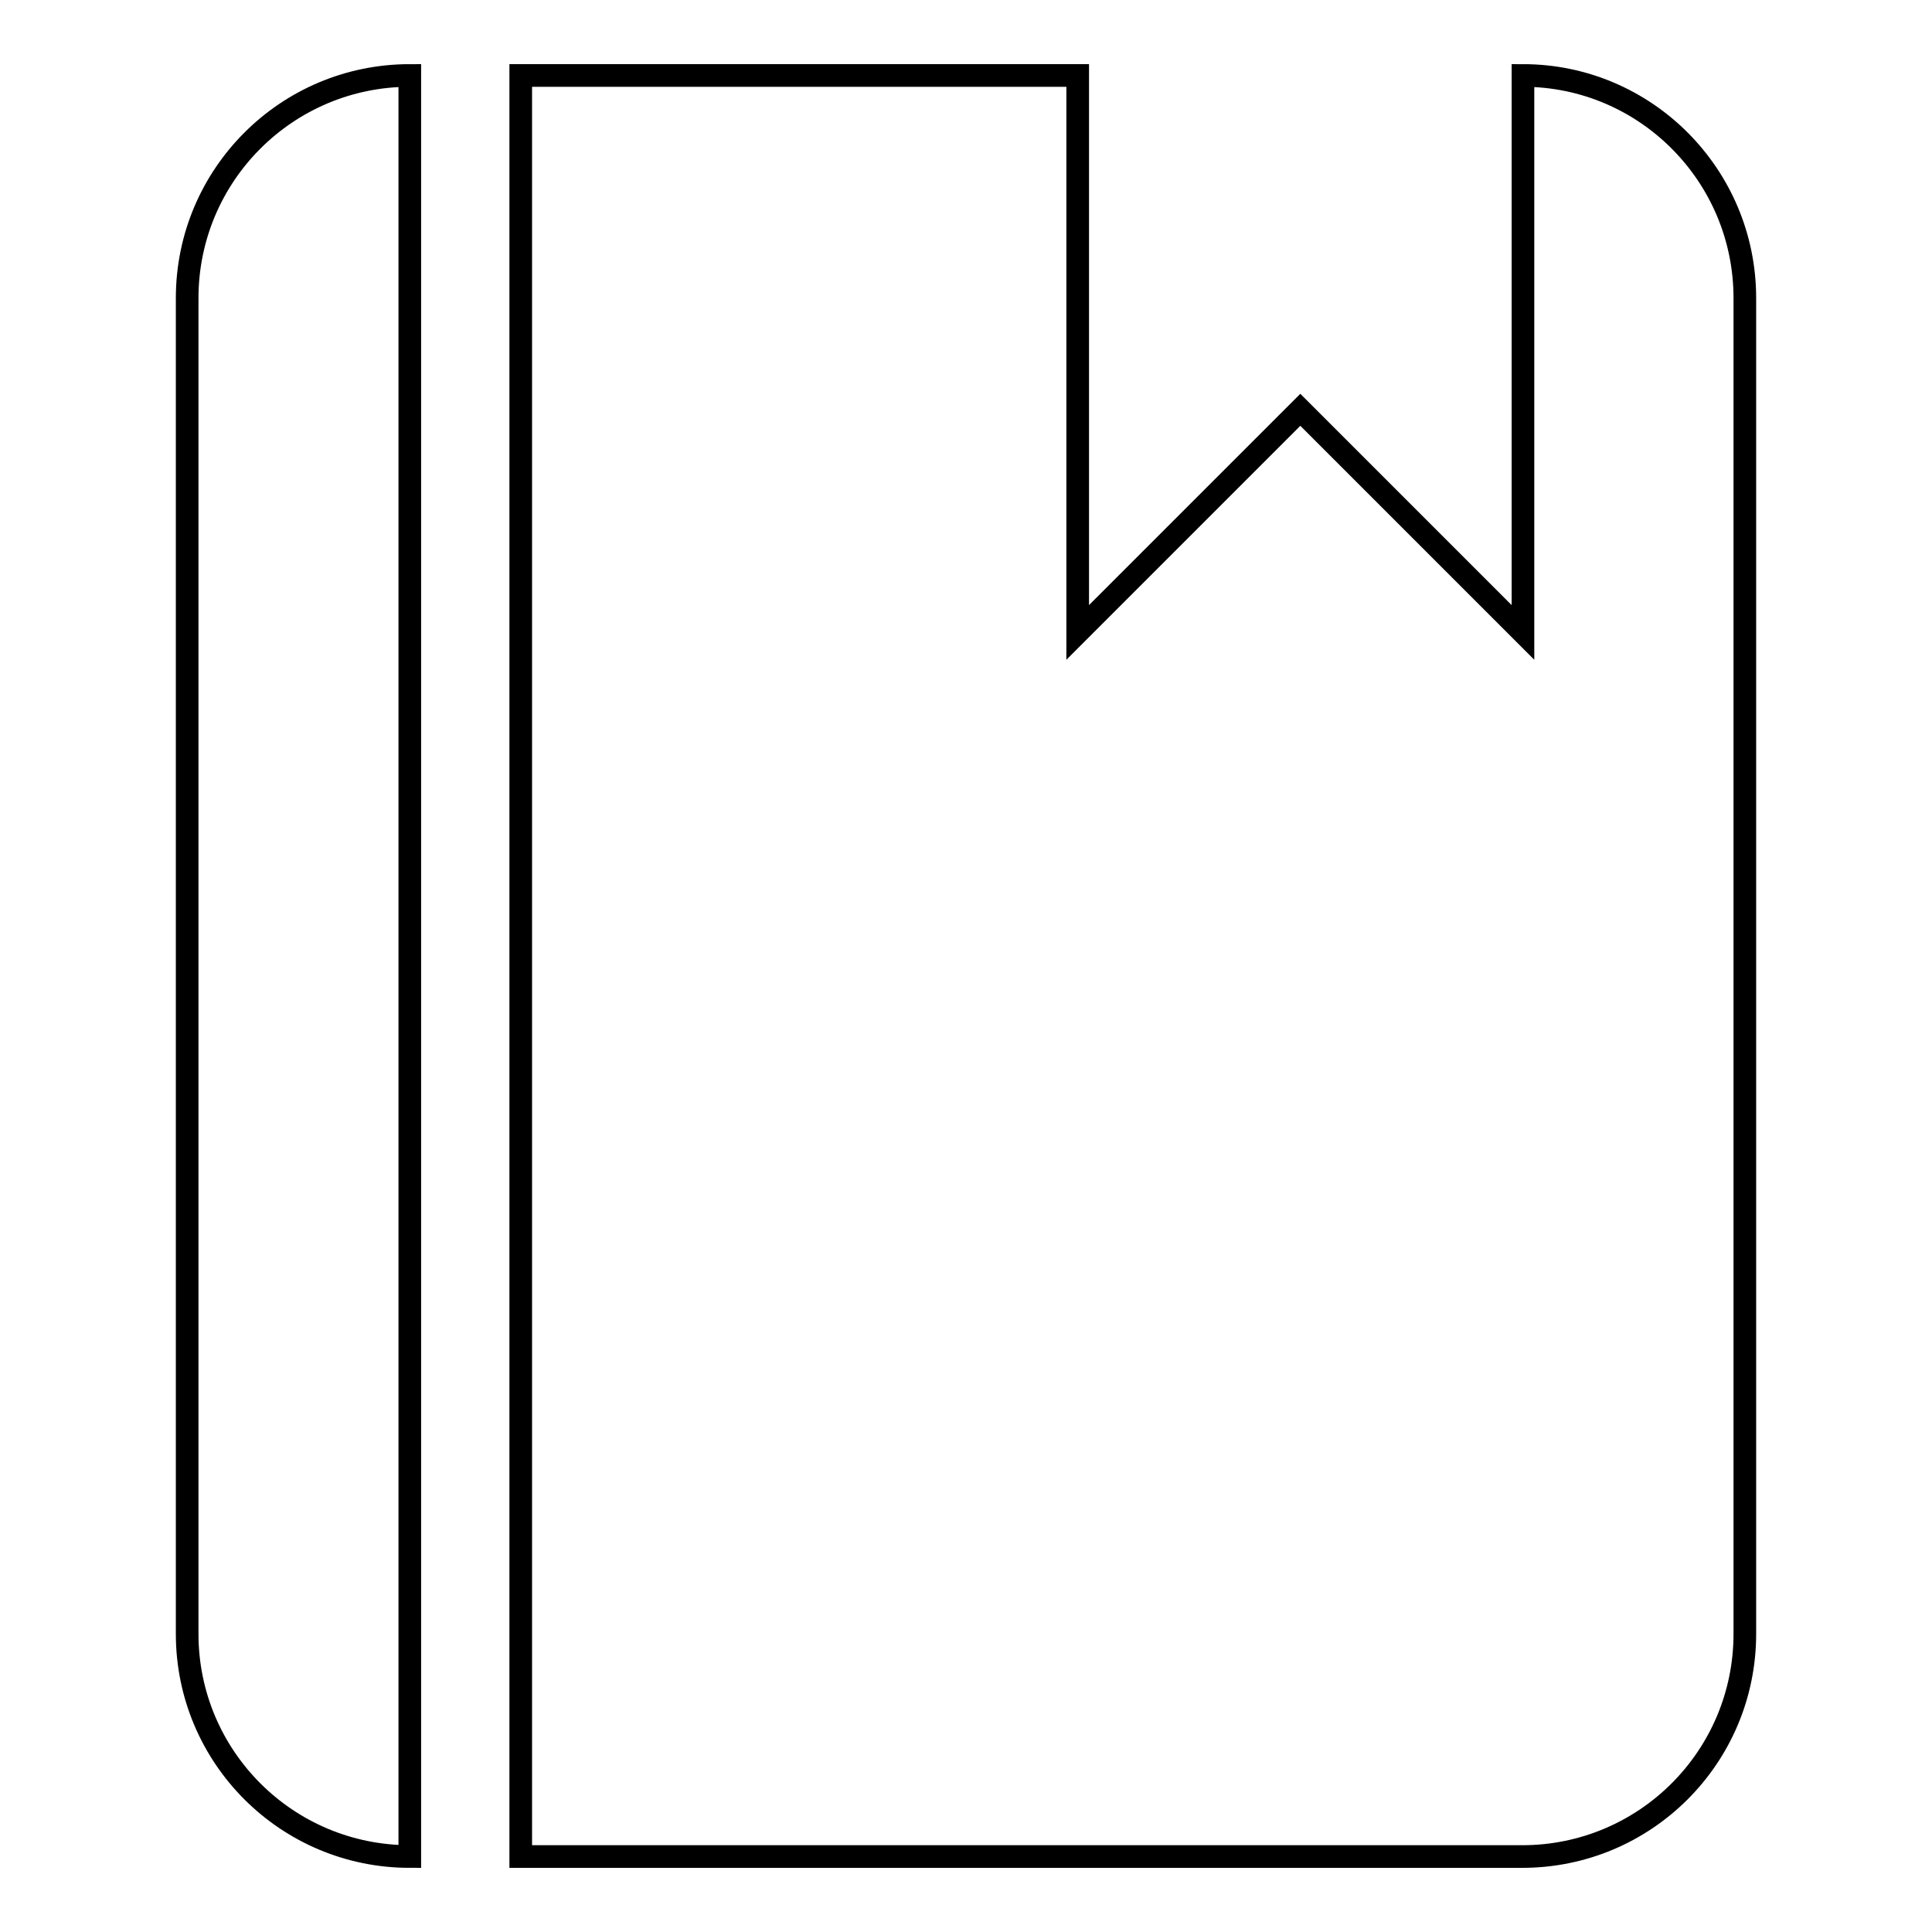 <?xml version="1.0" encoding="utf-8"?>
<!-- Svg Vector Icons : http://www.onlinewebfonts.com/icon -->
<!DOCTYPE svg PUBLIC "-//W3C//DTD SVG 1.1//EN" "http://www.w3.org/Graphics/SVG/1.1/DTD/svg11.dtd">
<svg version="1.1" xmlns="http://www.w3.org/2000/svg" xmlns:xlink="http://www.w3.org/1999/xlink" x="0px" y="0px" viewBox="0 0 256 256" enable-background="new 0 0 256 256" xml:space="preserve">
<g><g><path stroke-width="3" fill-opacity="0" stroke="#000000"  d="M24.8,39.5v177c0,16.3,13.2,29.5,29.5,29.5V10C38,10,24.8,23.2,24.8,39.5z M201.8,10v73.8l-29.5-29.5l-29.5,29.5V10H69v236h132.7c16.3,0,29.5-13.2,29.5-29.5v-177C231.2,23.2,218,10,201.8,10z"/></g></g>
</svg>